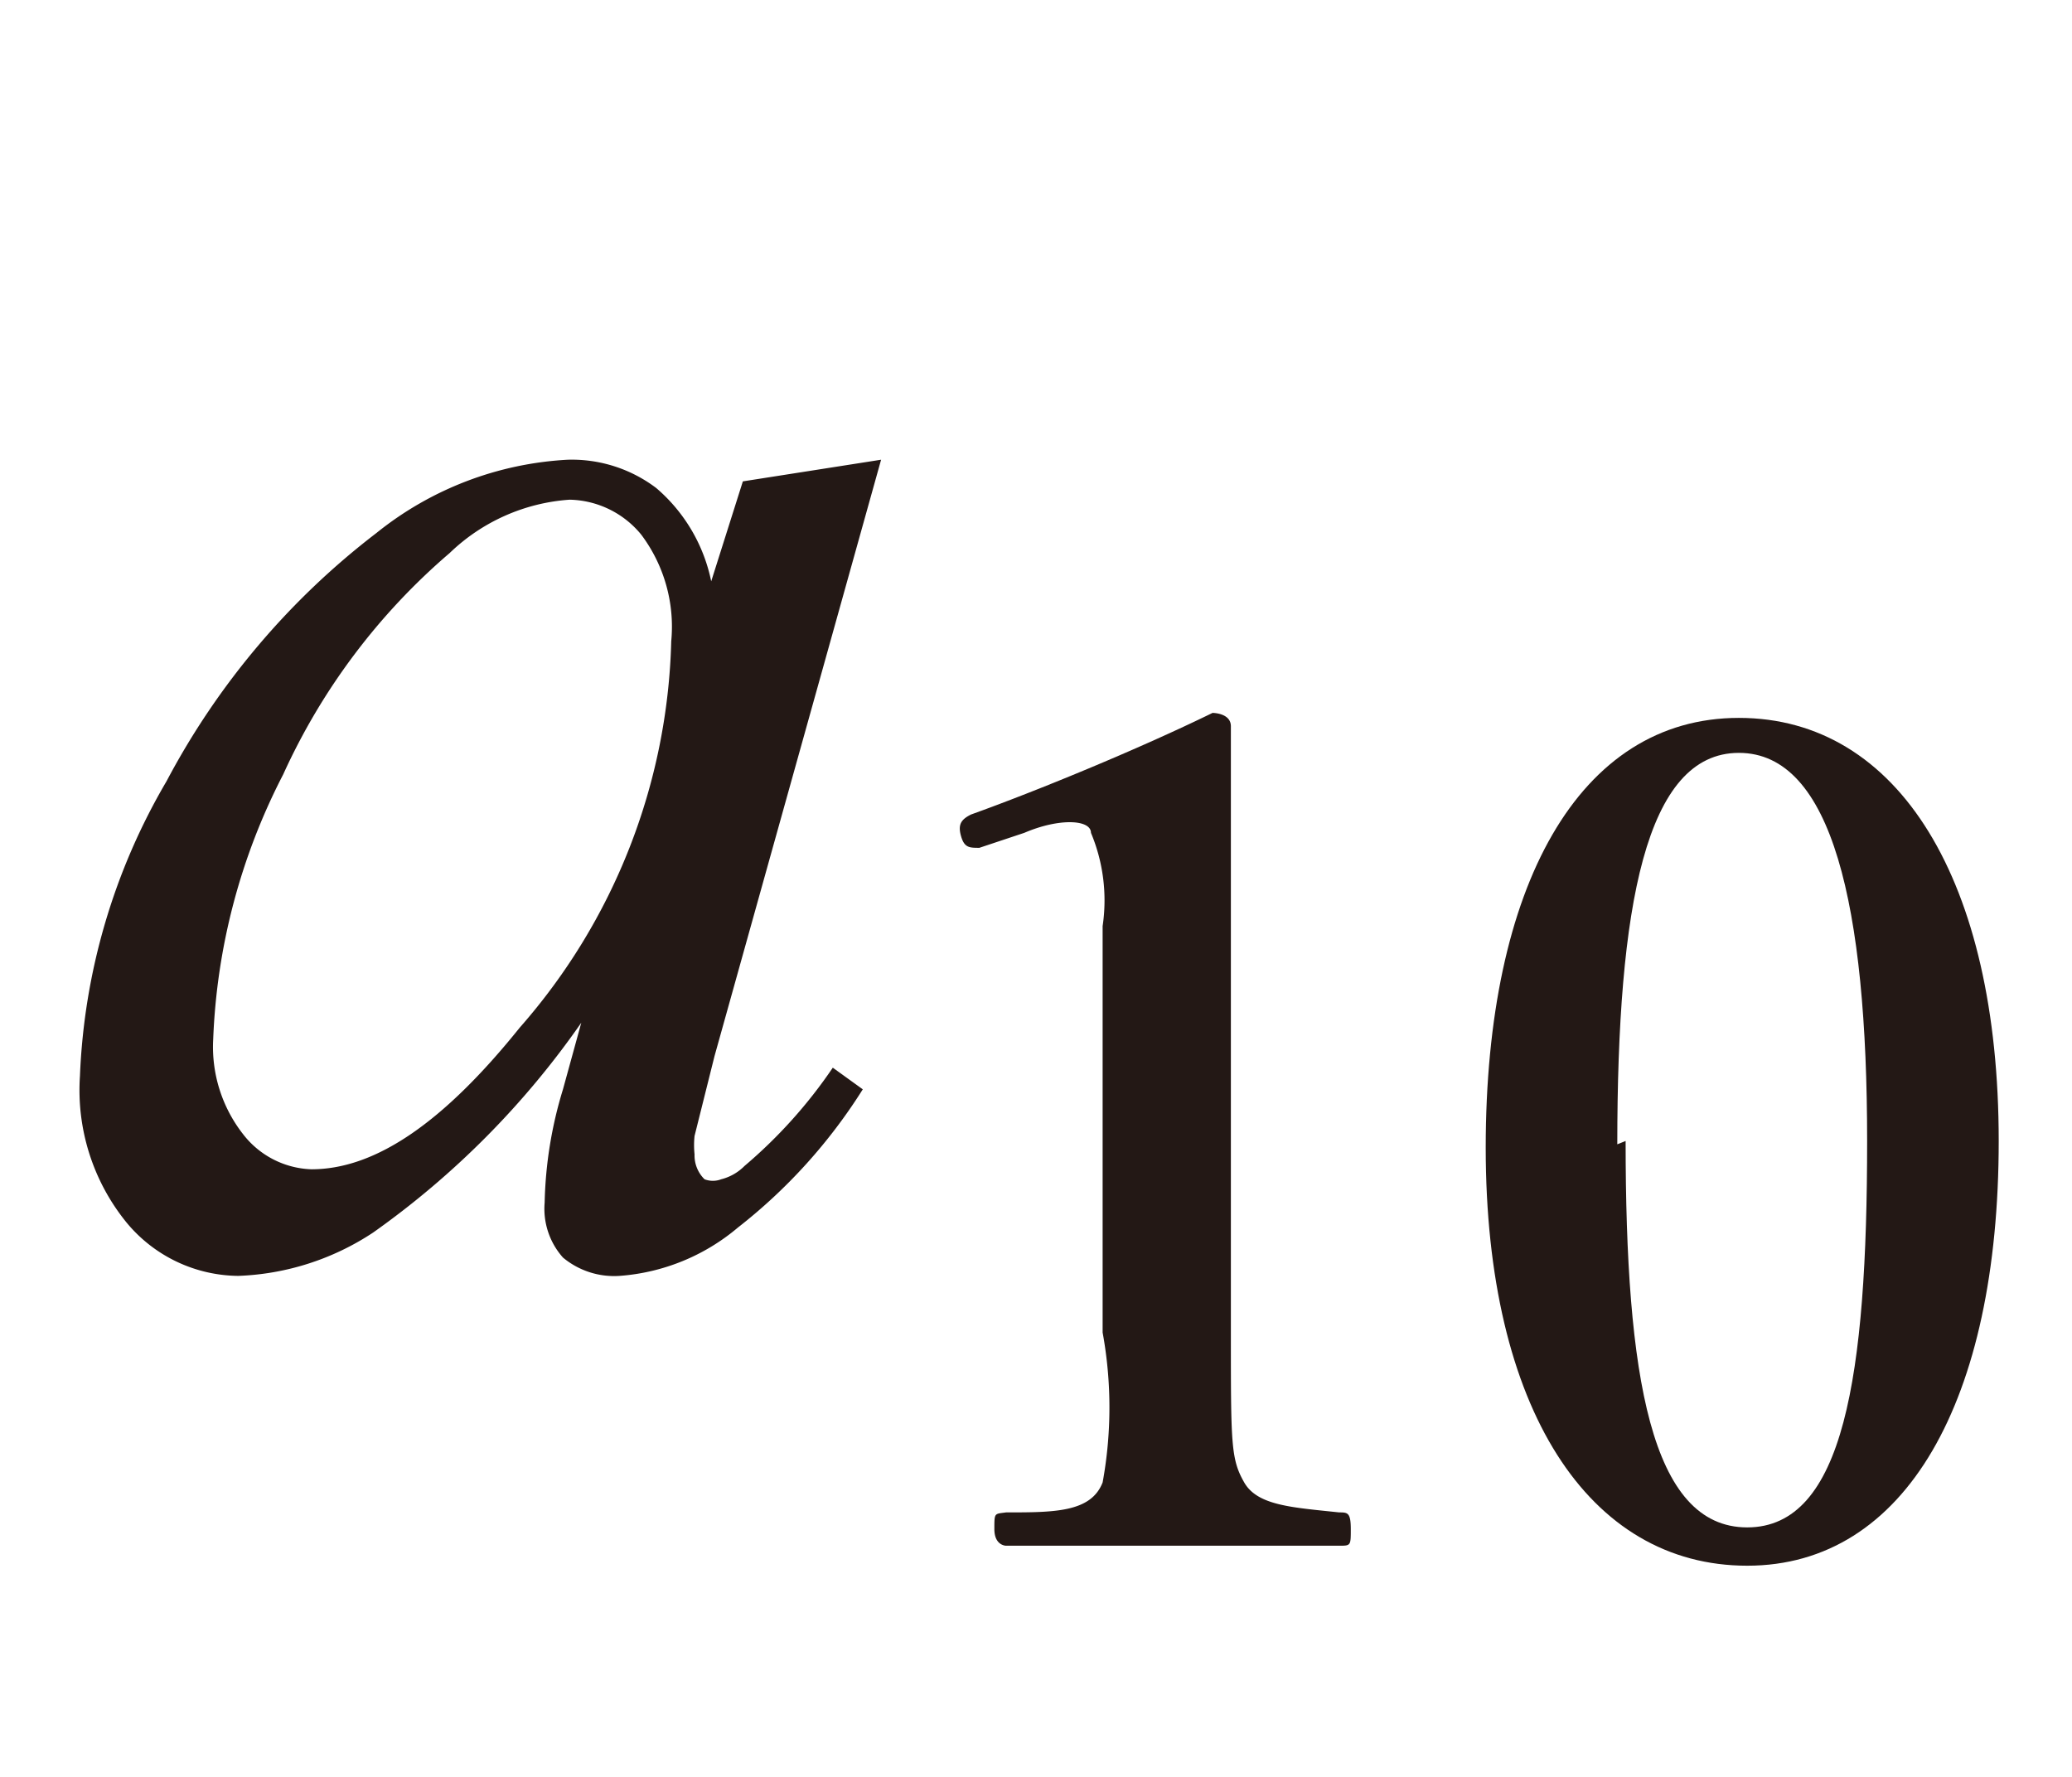 <svg id="レイヤー_1" data-name="レイヤー 1" xmlns="http://www.w3.org/2000/svg" viewBox="0 0 12.44 10.67"><defs><style>.cls-1{fill:#231815;}</style></defs><path class="cls-1" d="M5.88,5.09c-.06,0-.09,0-.11-.07s0-.1.06-.13c.39-.14,1-.39,1.45-.61,0,0,.11,0,.11.08,0,.55,0,1,0,1.51V8c0,.67,0,.76.08.9s.29.15.57.18c.05,0,.07,0,.07.1s0,.1-.07.1l-1,0-1,0s-.07,0-.07-.1,0-.09.07-.1c.29,0,.51,0,.58-.18A2.5,2.5,0,0,0,6.62,8V5.56A1.05,1.05,0,0,0,6.55,5c0-.08-.19-.09-.4,0Z"/><path class="cls-1" d="M12,6.85c0,1.56-.56,2.55-1.51,2.55S8.92,8.46,8.92,6.89s.56-2.58,1.52-2.58S12,5.29,12,6.85Zm-2.24,0c0,1.41.15,2.32.73,2.32s.72-.91.72-2.32S11,4.52,10.44,4.52,9.71,5.44,9.71,6.87Z"/><path class="cls-1" d="M5.29,2.76l-1,3.58-.12.48a.52.52,0,0,0,0,.11.2.2,0,0,0,.06.15.14.14,0,0,0,.1,0A.3.3,0,0,0,4.47,7,2.92,2.92,0,0,0,5,6.41l.18.13a3.24,3.24,0,0,1-.75.83,1.24,1.24,0,0,1-.71.29.48.48,0,0,1-.34-.11.44.44,0,0,1-.11-.33,2.49,2.49,0,0,1,.11-.68l.11-.4A5.13,5.13,0,0,1,2.24,7.4a1.57,1.57,0,0,1-.81.26.88.88,0,0,1-.67-.32,1.26,1.26,0,0,1-.28-.88A3.79,3.79,0,0,1,1,4.69,4.56,4.56,0,0,1,2.26,3.2a2,2,0,0,1,1.15-.44.84.84,0,0,1,.53.17,1,1,0,0,1,.33.56l.19-.6ZM3.42,3a1.15,1.15,0,0,0-.72.32,3.84,3.84,0,0,0-1,1.33,3.77,3.77,0,0,0-.42,1.59.85.85,0,0,0,.18.57.54.54,0,0,0,.41.21c.39,0,.8-.29,1.25-.85a3.65,3.65,0,0,0,.91-2.32.92.92,0,0,0-.18-.64A.57.57,0,0,0,3.42,3Z"/></svg>